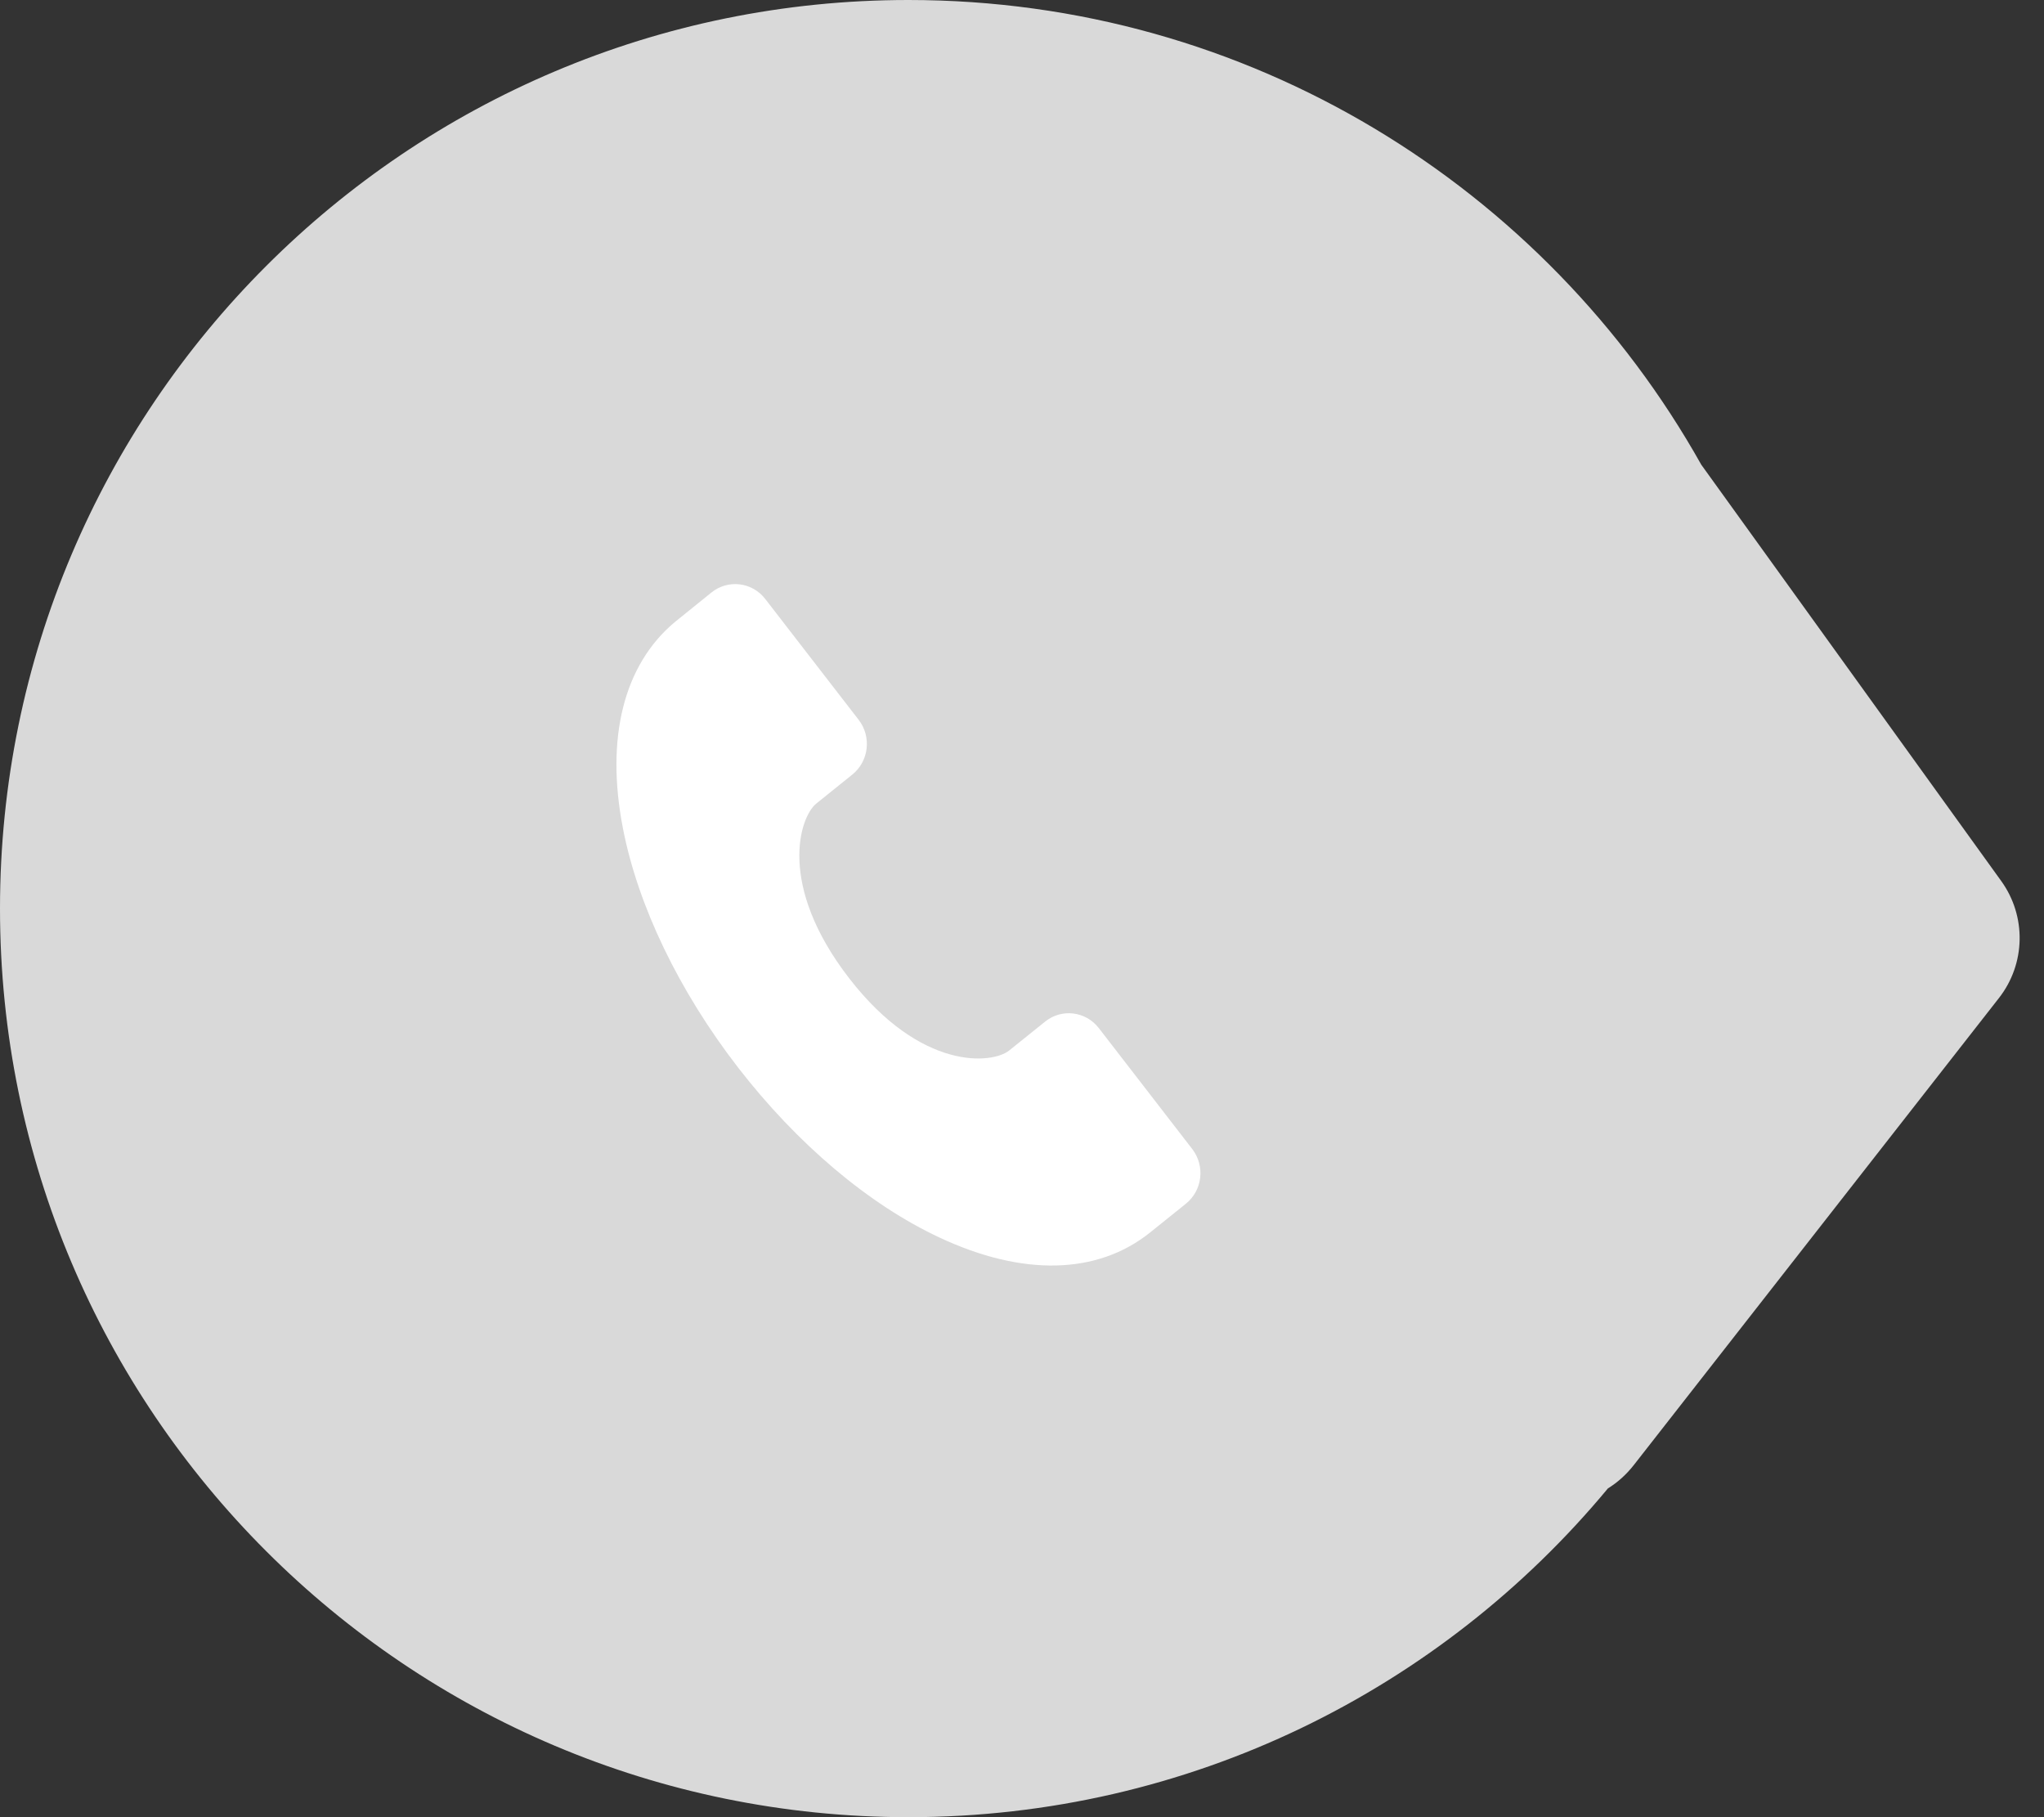 <svg width="63" height="56" viewBox="0 0 63 56" fill="none" xmlns="http://www.w3.org/2000/svg">
<rect x="0" y="0" width="63" height="56" fill="#333333" stroke="none"/>
<path fill-rule="evenodd" clip-rule="evenodd" d="M49.559 45.868C44.423 52.058 36.672 56 28 56C12.536 56 0 43.464 0 28C0 12.536 12.536 0 28 0C38.495 0 47.642 5.774 52.436 14.32L61.683 27.152C62.463 28.235 62.435 29.703 61.613 30.754L50.363 45.141C50.125 45.446 49.852 45.687 49.559 45.868Z" fill="#D9D9D9"/>
<path d="M36.746 35.408L33.867 31.682C33.463 31.161 32.722 31.072 32.212 31.483L31.102 32.375C30.59 32.786 28.396 33.022 26.171 30.145C23.947 27.267 24.65 25.174 25.16 24.763L26.27 23.87C26.781 23.46 26.869 22.705 26.466 22.183L23.586 18.458C23.183 17.936 22.441 17.847 21.929 18.258C21.929 18.258 20.8 19.169 20.79 19.178C19.227 20.492 18.661 22.735 19.197 25.512C19.66 27.912 20.922 30.534 22.747 32.896C24.575 35.258 26.78 37.121 28.961 38.139C31.515 39.335 33.812 39.283 35.432 37.994C35.435 37.992 35.438 37.99 35.44 37.988L36.55 37.096C37.063 36.685 37.15 35.93 36.746 35.408Z" fill="white"/>
</svg>
